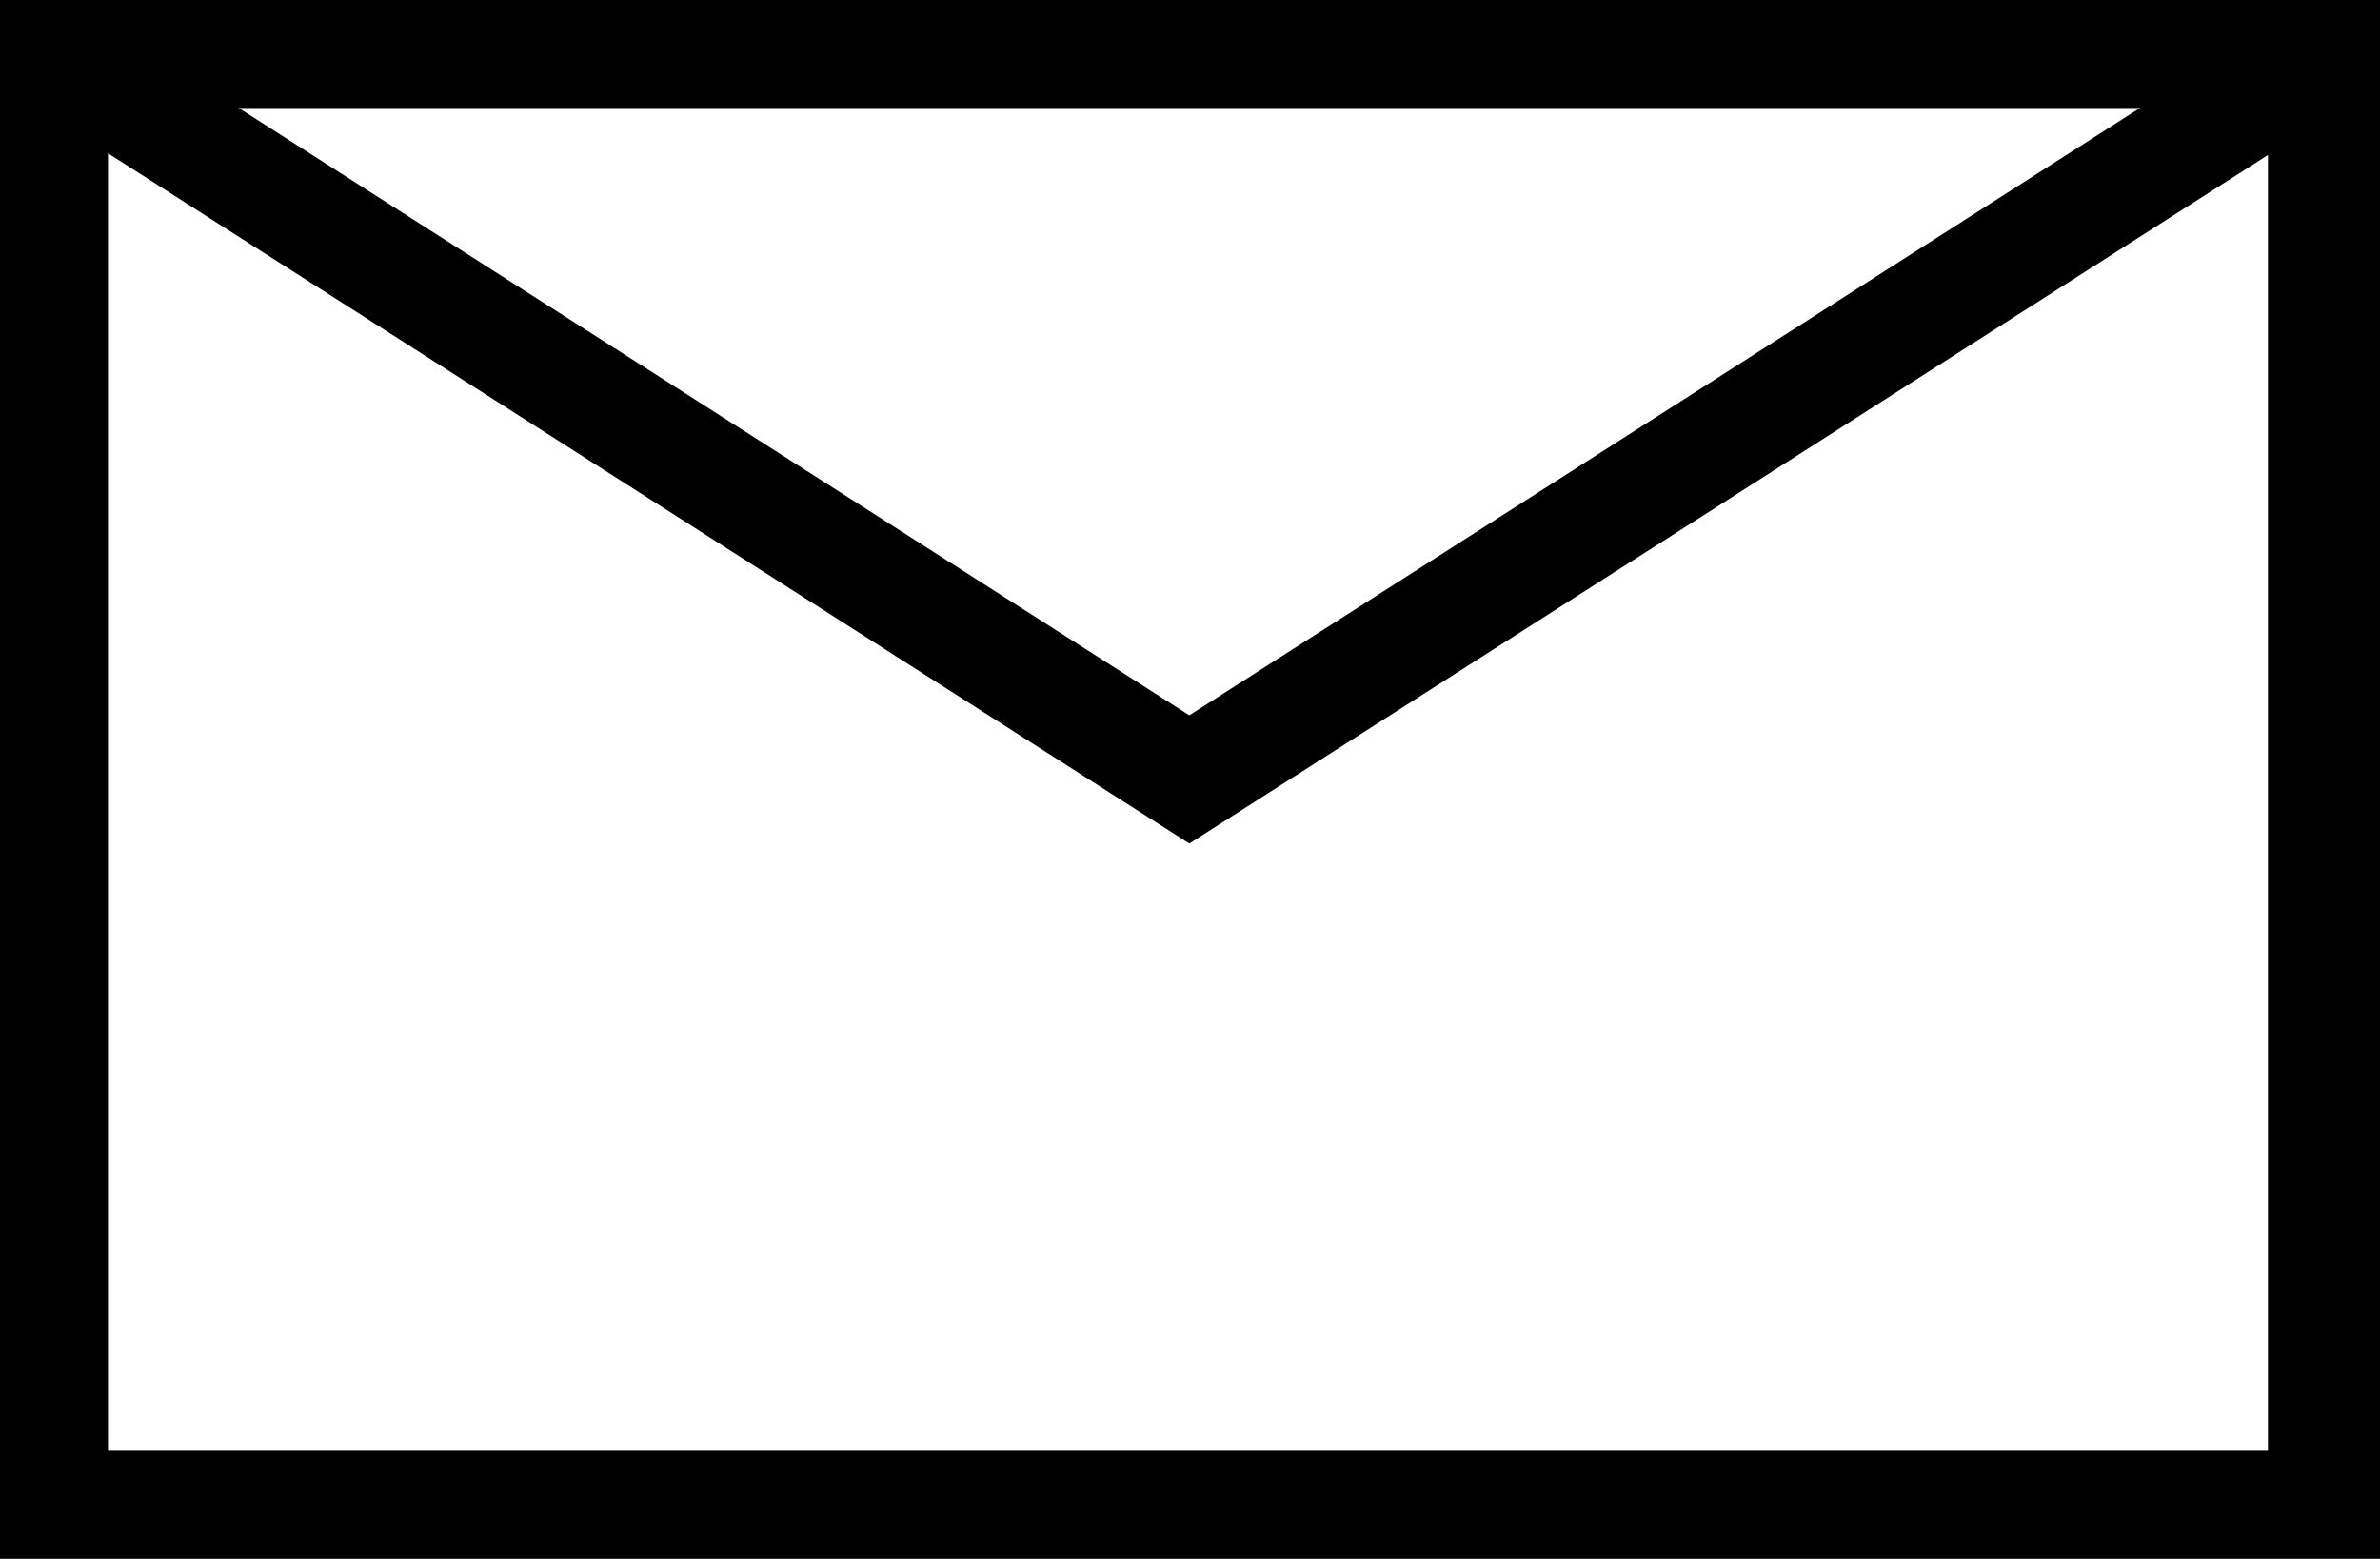 <?xml version="1.0" encoding="utf-8"?><svg xmlns="http://www.w3.org/2000/svg" viewBox="0 0 17.63 11.55"><g id="Layer_2" data-name="Layer 2"><g id="Artwork"><path d="M17.63,11.55H0V0H17.63ZM.8,10.75h16V.8H.8Z"/><polygon points="8.81 6.25 0.18 0.74 0.61 0.06 8.81 5.3 17.01 0.06 17.44 0.74 8.81 6.25"/></g></g></svg>